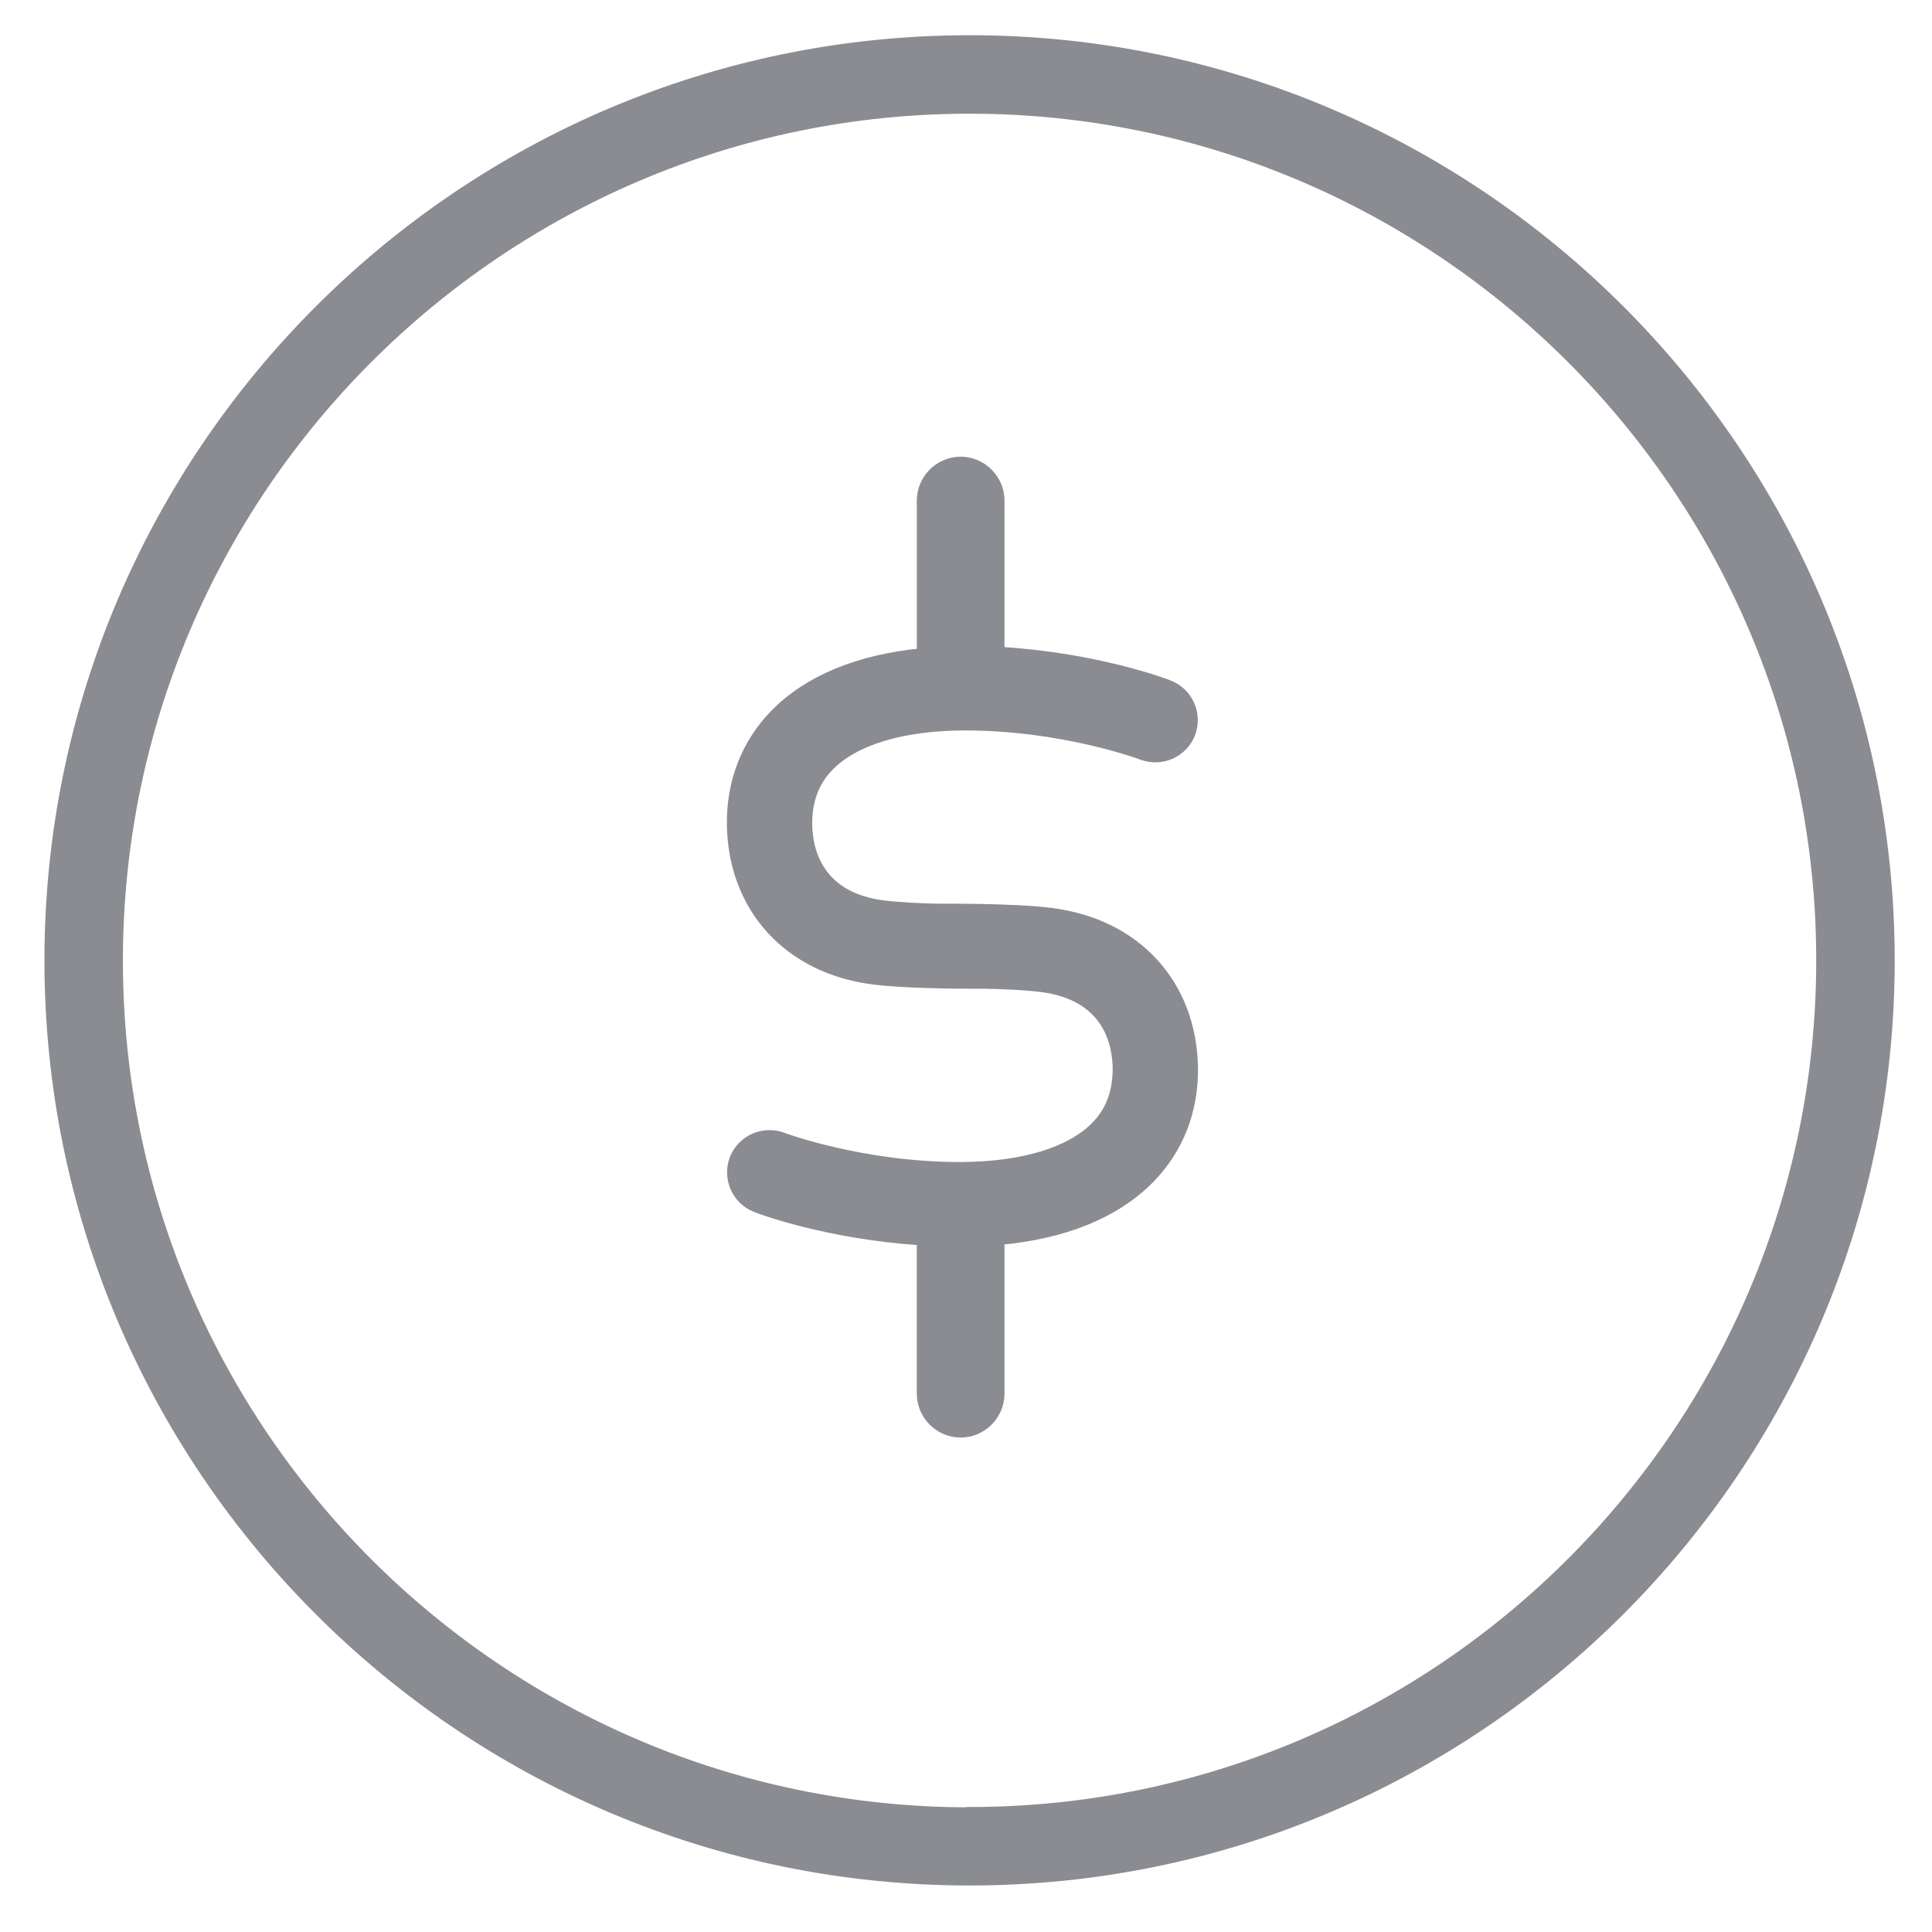 <?xml version="1.0" encoding="UTF-8"?>
<svg id="money" xmlns="http://www.w3.org/2000/svg" width="65" height="65" viewBox="0 0 65 65">
  <defs>
    <style>
      .cls-1 {
        fill: #8a8c92;
        stroke: #8a8c92;
        stroke-miterlimit: 10;
        stroke-width: .25px;
      }
    </style>
  </defs>
  <path class="cls-1" d="M32.62,1.31C15.53,1.31,1.62,15.22,1.62,32.31s13.91,31,31,31,31-13.91,31-31S49.72,1.31,32.62,1.31ZM32.62,60.93c-15.78,0-28.61-12.83-28.61-28.61S16.86,3.7,32.62,3.7s28.61,12.83,28.61,28.61-12.83,28.61-28.61,28.61Z"/>
  <path class="cls-1" d="M35.37,30.67c-1.27-.16-3.58-.14-3.68-.14h-.05c-.66-.01-1.4-.05-1.9-.11-2.18-.27-2.53-1.81-2.54-2.7,0-.78.23-1.41.72-1.91.85-.87,2.45-1.35,4.5-1.36,3.31-.01,5.97.98,5.99.99.67.25,1.42-.08,1.68-.75.25-.67-.08-1.42-.75-1.68-.11-.05-2.47-.93-5.67-1.12v-5.05c0-.74-.61-1.35-1.35-1.35s-1.35.61-1.35,1.35v5.1c-2.11.21-3.8.91-4.92,2.05-.98,1-1.49,2.3-1.47,3.77.05,2.82,1.93,4.88,4.82,5.24,1.04.13,2.78.14,3.43.14h.29c.68.01,1.41.05,1.9.11,2.18.27,2.53,1.81,2.54,2.7,0,.78-.23,1.41-.72,1.91-.85.87-2.45,1.35-4.5,1.36h-.05c-3.28,0-5.92-.98-5.94-.99-.67-.25-1.42.08-1.68.75-.25.67.08,1.42.75,1.68.11.05,2.42.91,5.55,1.11v5.12c0,.74.61,1.35,1.35,1.35s1.35-.61,1.35-1.35v-5.13h-.07c2.2-.19,3.95-.9,5.11-2.08.98-1,1.49-2.3,1.47-3.77-.05-2.82-1.93-4.88-4.82-5.24h.01Z"/>
</svg>